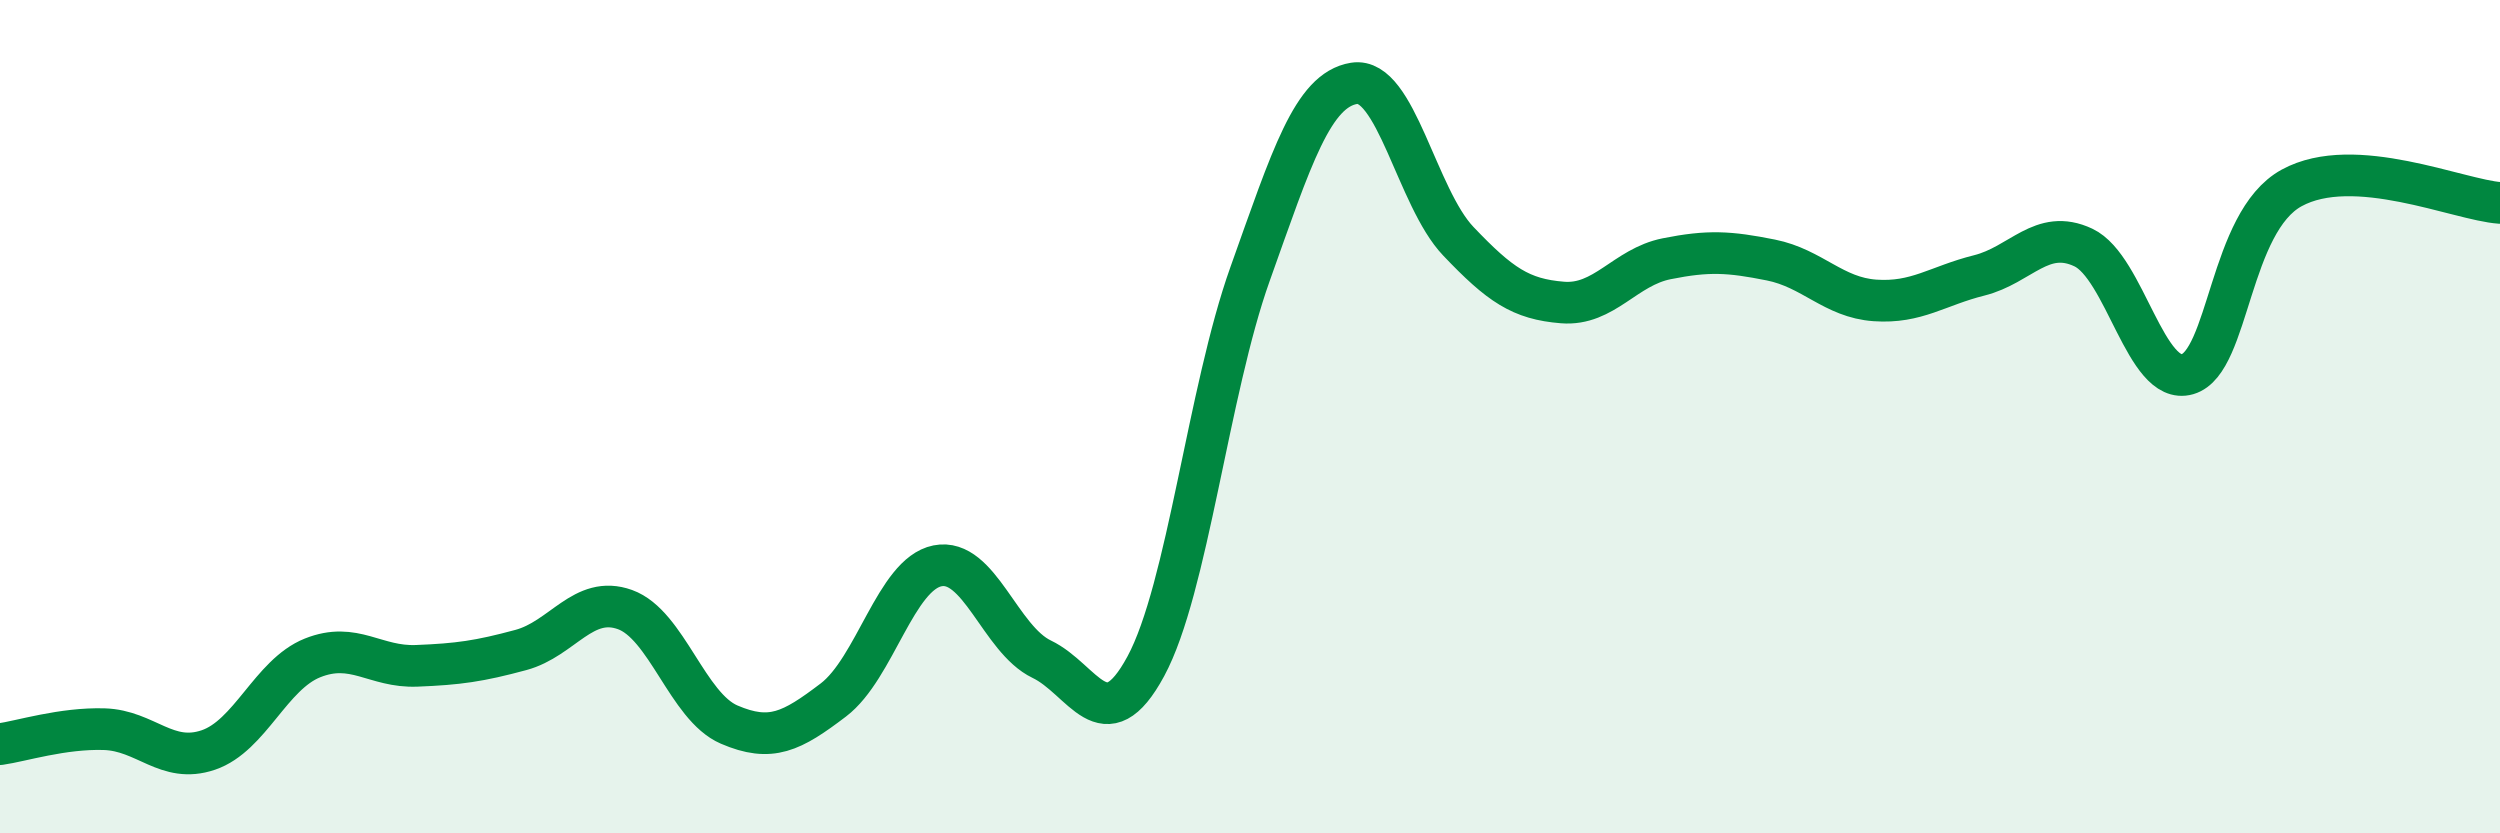 
    <svg width="60" height="20" viewBox="0 0 60 20" xmlns="http://www.w3.org/2000/svg">
      <path
        d="M 0,17.86 C 0.5,17.79 1.5,17.47 2.5,17.5 C 3.5,17.53 4,18.34 5,18 C 6,17.66 6.5,16.19 7.5,15.79 C 8.5,15.39 9,16.02 10,15.98 C 11,15.94 11.5,15.87 12.5,15.6 C 13.5,15.33 14,14.27 15,14.63 C 16,14.99 16.5,16.96 17.5,17.39 C 18.5,17.82 19,17.56 20,16.8 C 21,16.04 21.5,13.78 22.5,13.58 C 23.5,13.38 24,15.34 25,15.82 C 26,16.3 26.5,17.84 27.5,15.99 C 28.5,14.14 29,9.38 30,6.58 C 31,3.78 31.5,2.16 32.5,2 C 33.5,1.84 34,4.74 35,5.79 C 36,6.84 36.5,7.18 37.5,7.26 C 38.5,7.34 39,6.41 40,6.21 C 41,6.01 41.5,6.04 42.5,6.24 C 43.5,6.44 44,7.14 45,7.21 C 46,7.28 46.5,6.86 47.5,6.61 C 48.5,6.36 49,5.47 50,5.94 C 51,6.41 51.5,9.27 52.5,8.98 C 53.5,8.69 53.5,5.33 55,4.51 C 56.5,3.69 59,4.8 60,4.87L60 20L0 20Z"
        fill="#008740"
        opacity="0.1"
        stroke-linecap="round"
        stroke-linejoin="round"
      />
      <path
        d="M 0,17.86 C 0.5,17.79 1.5,17.47 2.5,17.5 C 3.5,17.53 4,18.34 5,18 C 6,17.66 6.5,16.19 7.5,15.79 C 8.5,15.39 9,16.02 10,15.98 C 11,15.94 11.5,15.87 12.5,15.6 C 13.5,15.33 14,14.27 15,14.63 C 16,14.99 16.5,16.96 17.5,17.39 C 18.5,17.82 19,17.56 20,16.8 C 21,16.04 21.5,13.78 22.5,13.58 C 23.5,13.38 24,15.34 25,15.82 C 26,16.3 26.5,17.84 27.5,15.99 C 28.5,14.14 29,9.38 30,6.58 C 31,3.78 31.5,2.16 32.5,2 C 33.5,1.84 34,4.74 35,5.79 C 36,6.84 36.5,7.18 37.5,7.26 C 38.5,7.34 39,6.41 40,6.21 C 41,6.01 41.5,6.04 42.5,6.24 C 43.5,6.44 44,7.14 45,7.21 C 46,7.28 46.5,6.86 47.5,6.61 C 48.5,6.36 49,5.47 50,5.94 C 51,6.41 51.5,9.27 52.5,8.98 C 53.5,8.69 53.5,5.33 55,4.51 C 56.5,3.69 59,4.8 60,4.87"
        stroke="#008740"
        stroke-width="1"
        fill="none"
        stroke-linecap="round"
        stroke-linejoin="round"
      />
    </svg>
  